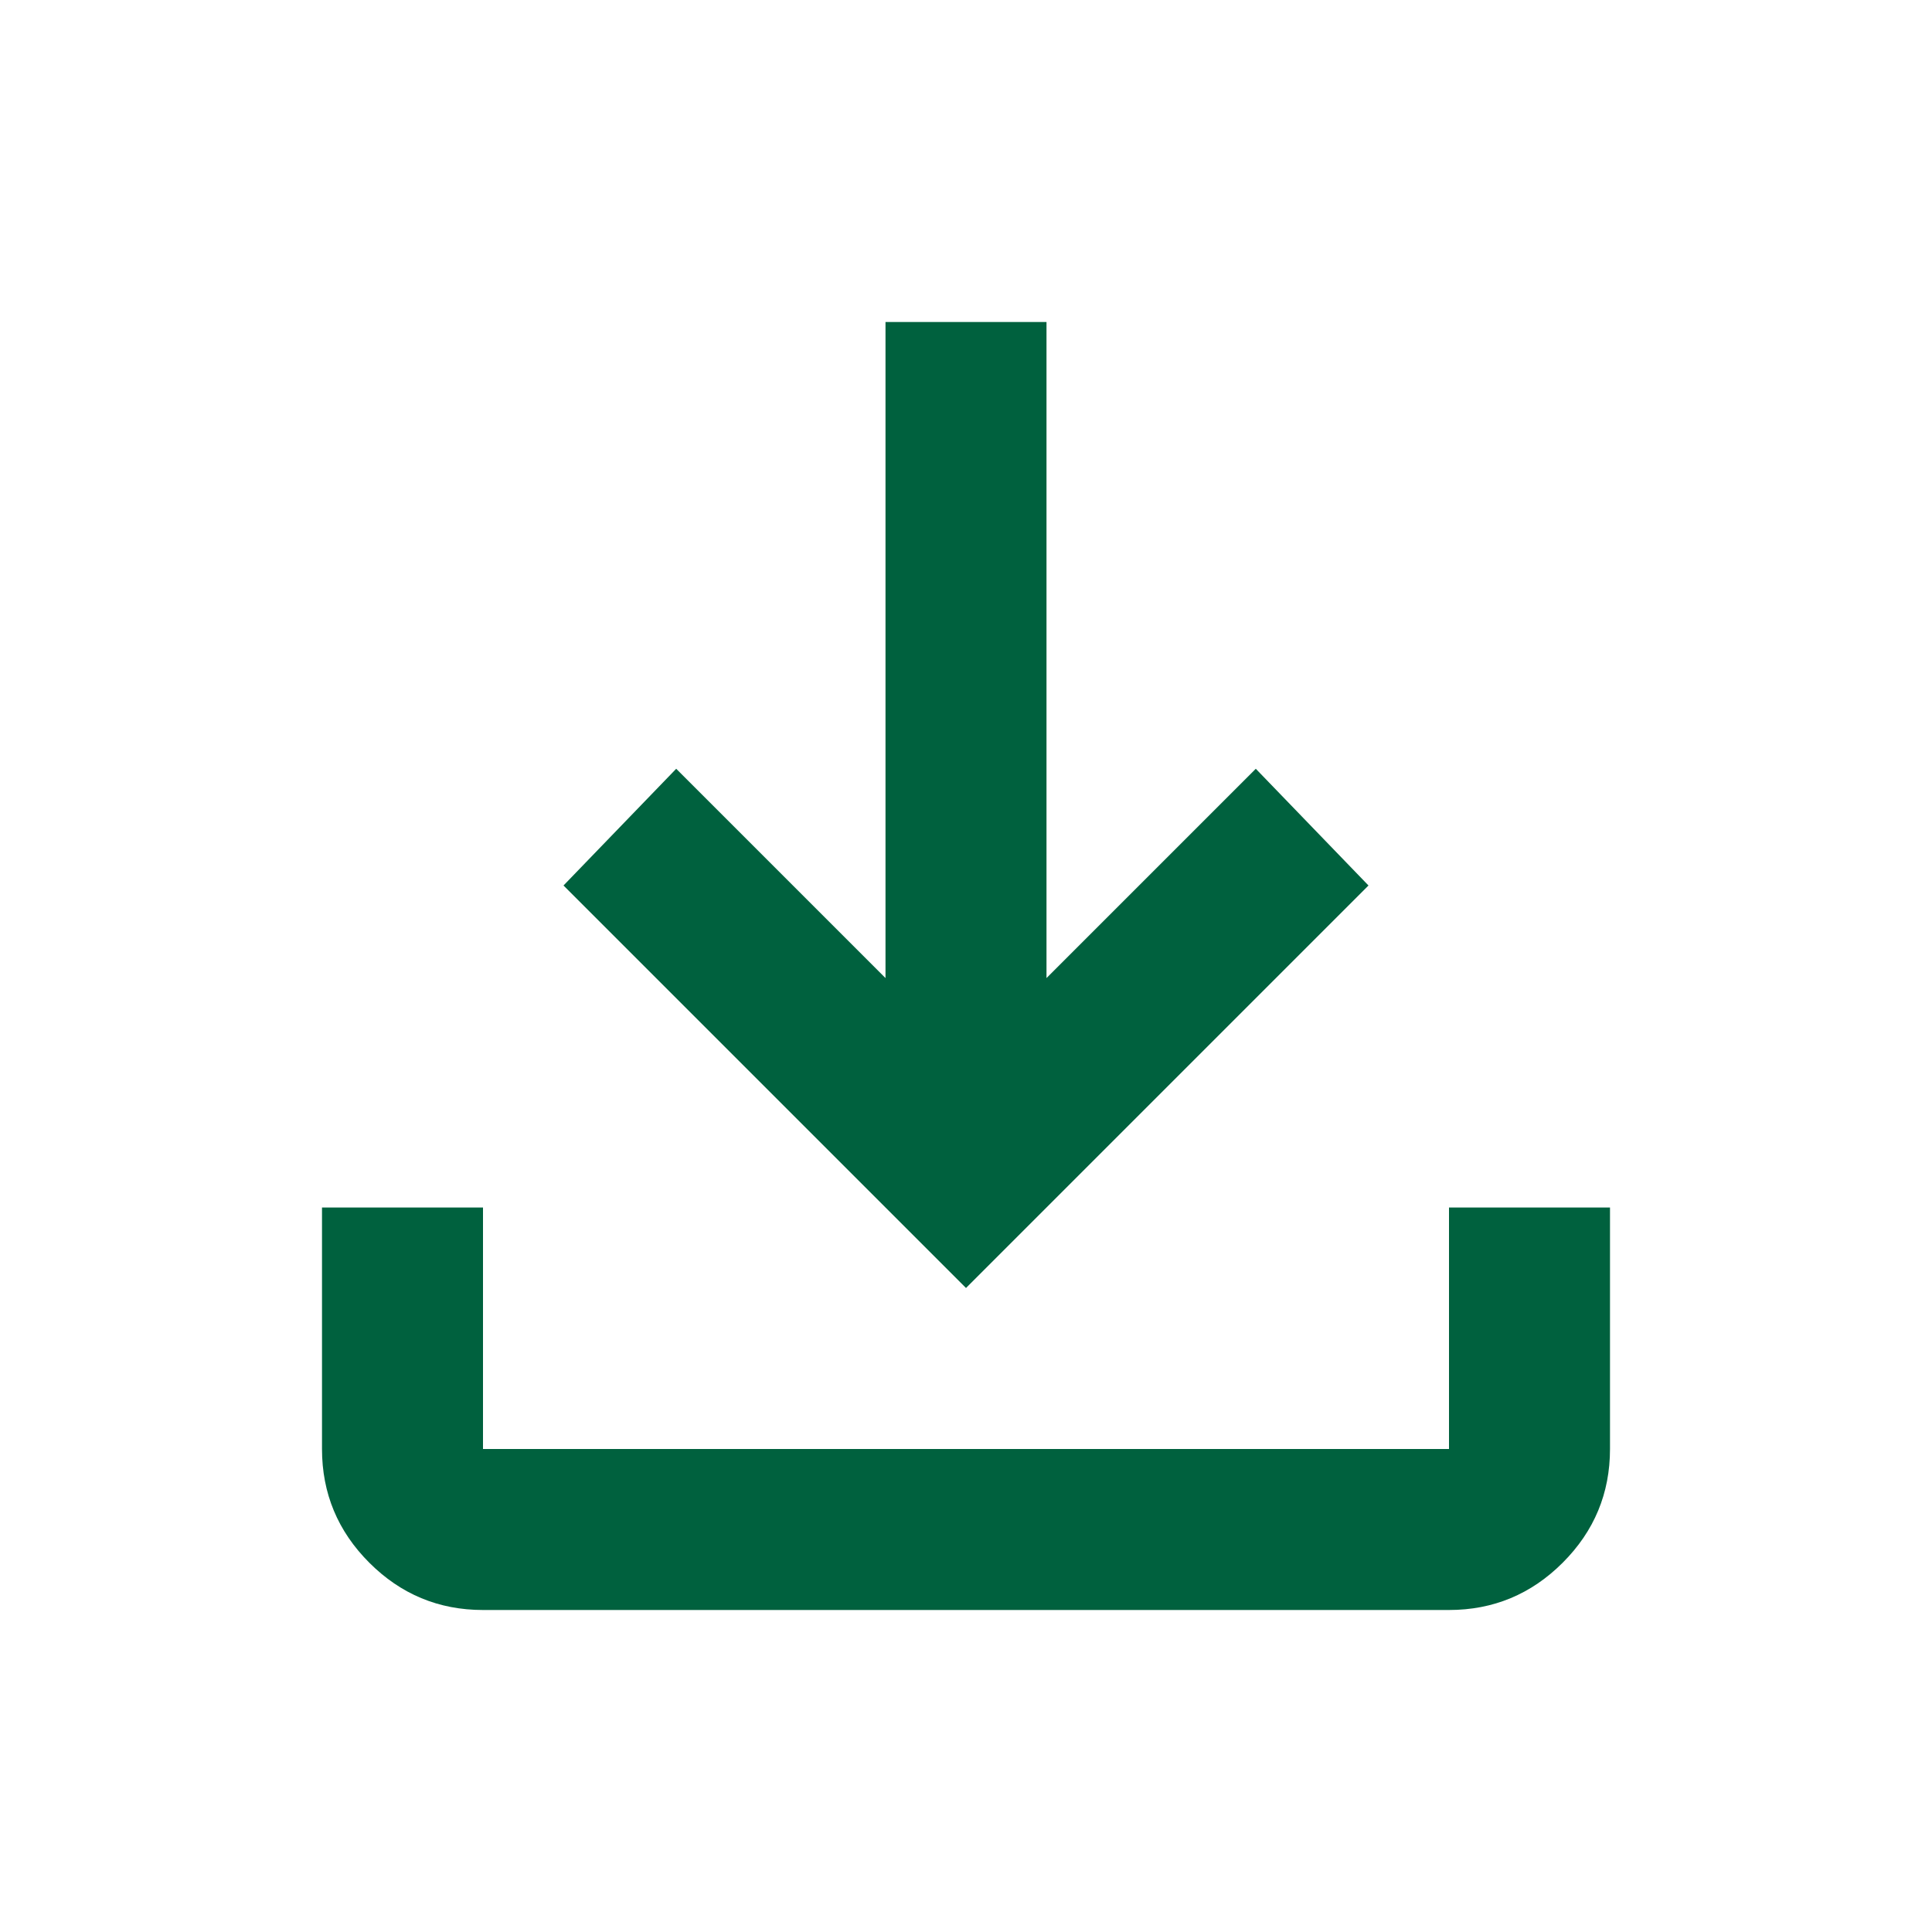 <svg xmlns="http://www.w3.org/2000/svg" height="24px" viewBox="0 -960 960 960" width="24px" fill="#00613e"><path d="M480-320 280-520l56-58 104 104v-326h80v326l104-104 56 58-200 200ZM240-160q-33 0-56.5-23.5T160-240v-120h80v120h480v-120h80v120q0 33-23.5 56.5T720-160H240Z"/></svg>